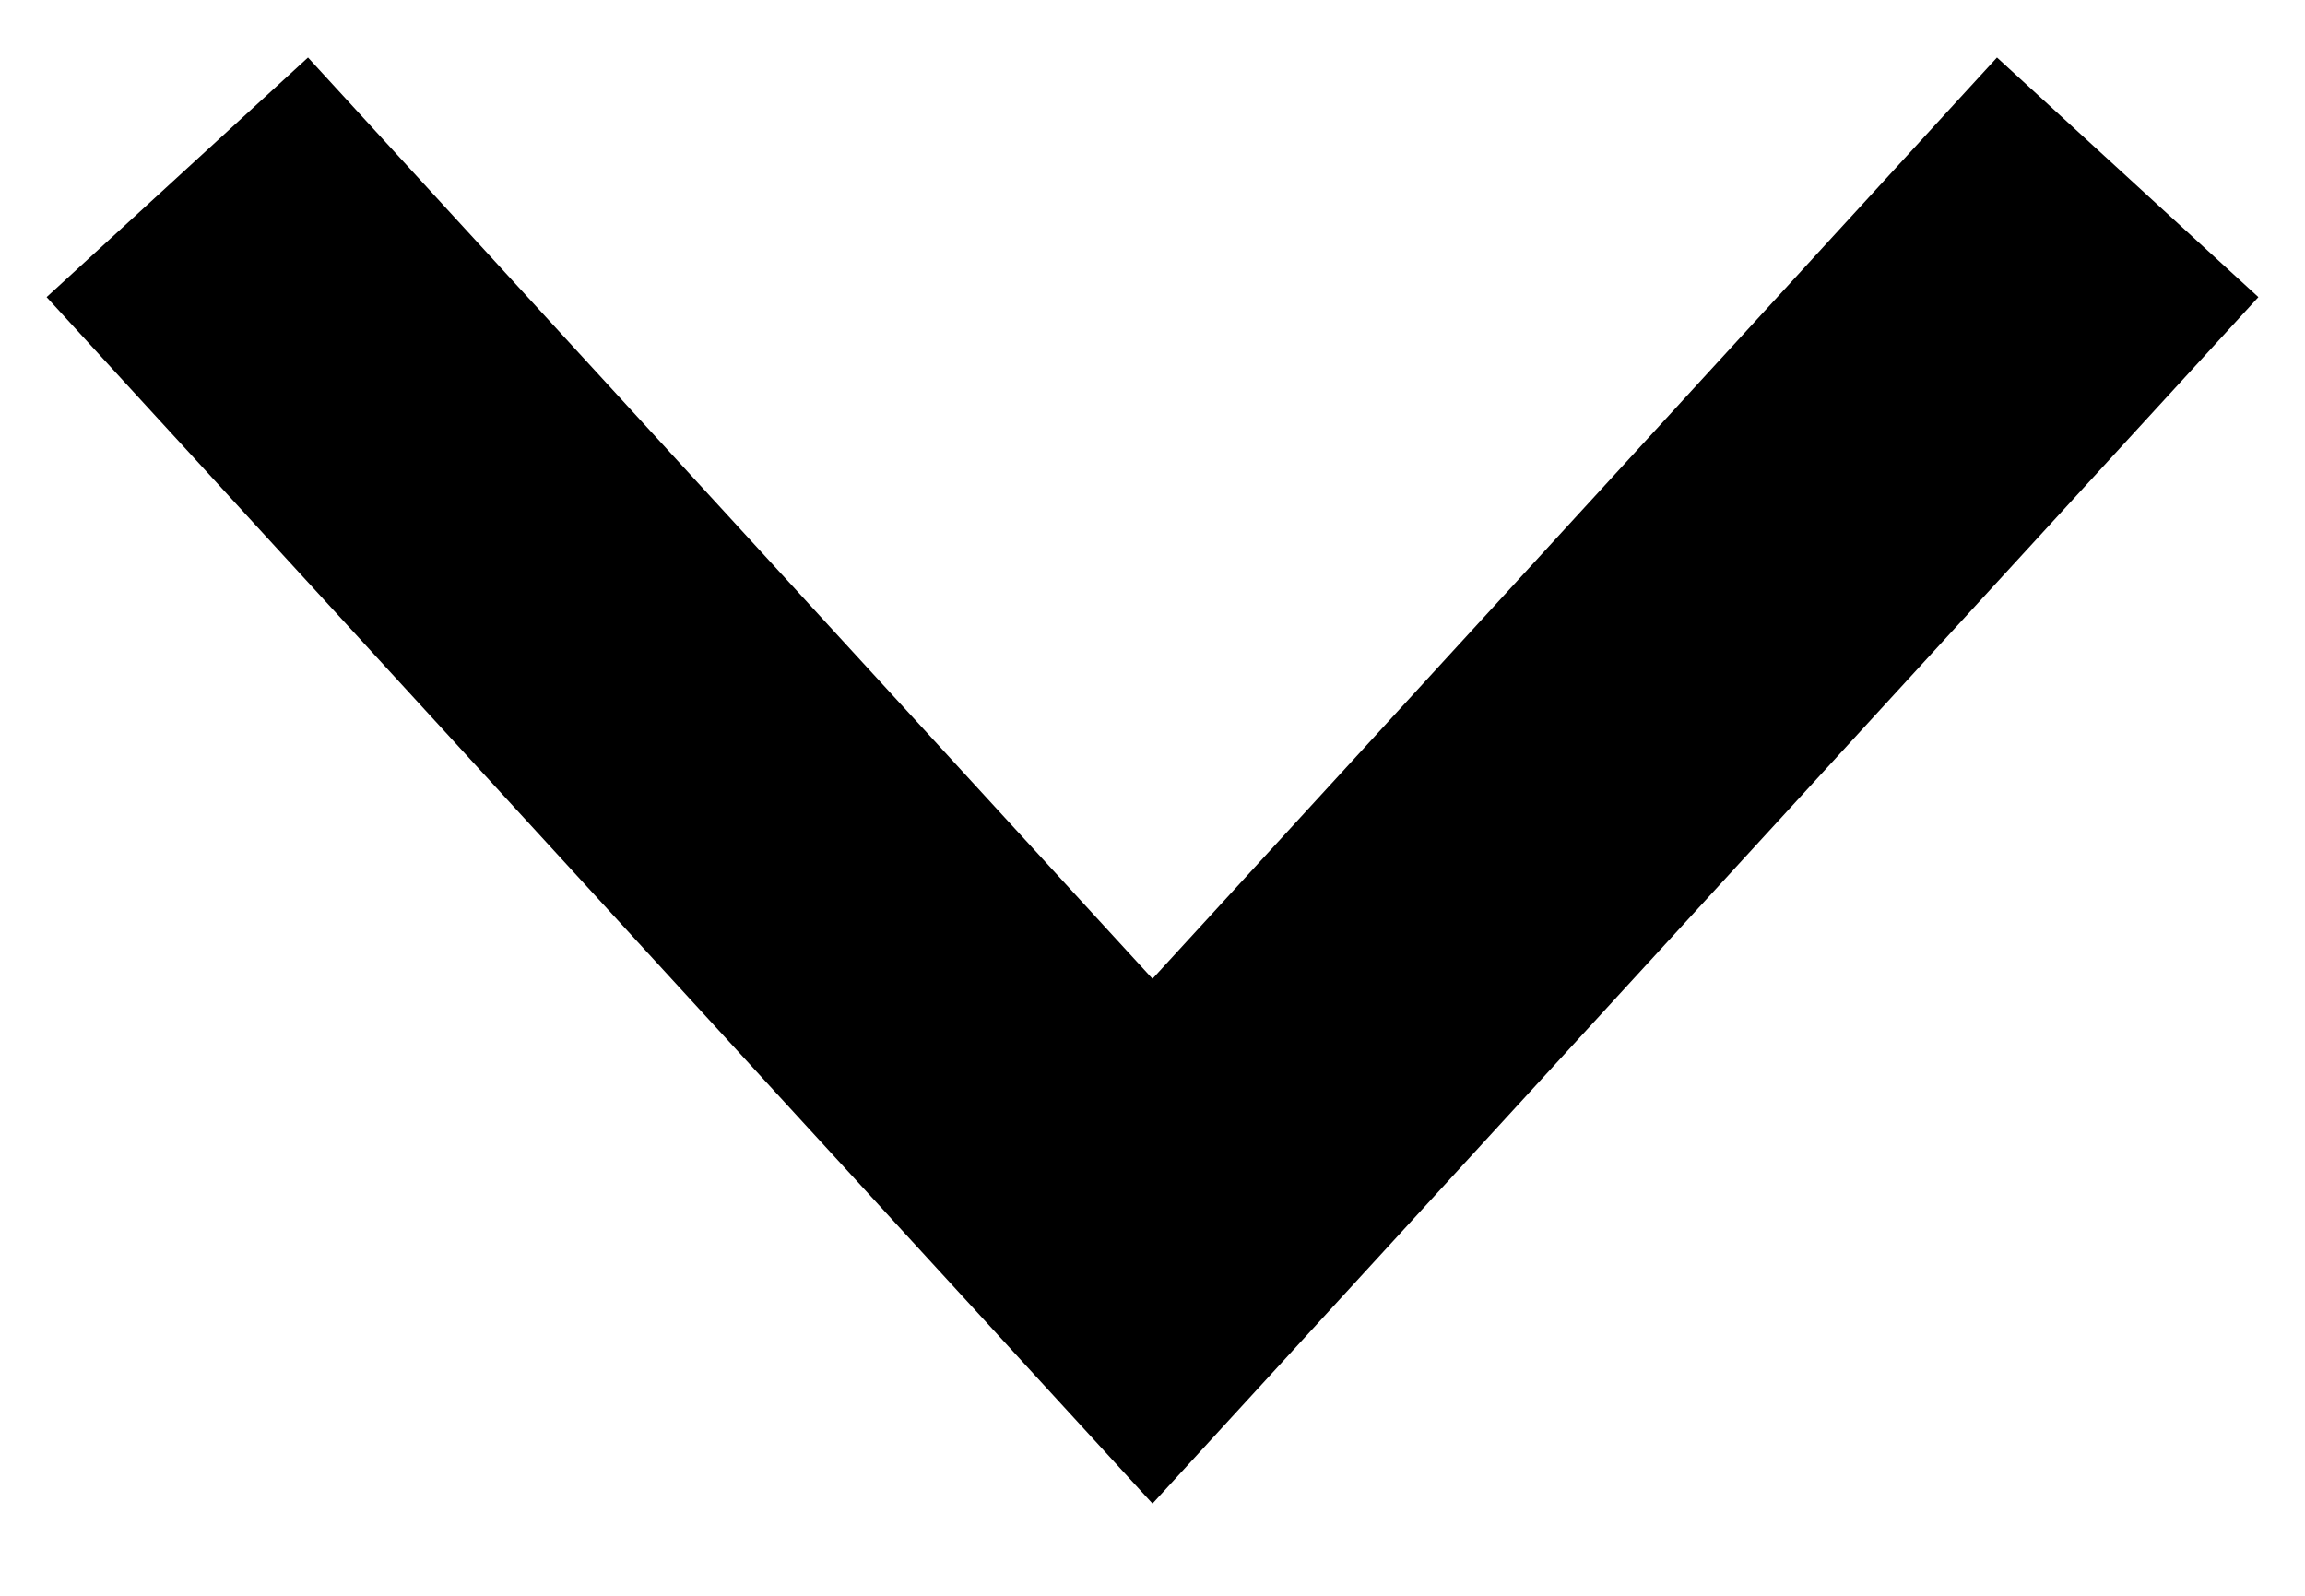 <?xml version="1.0" encoding="UTF-8"?>
<svg width="13px" height="9px" viewBox="0 0 13 9" version="1.1" xmlns="http://www.w3.org/2000/svg" xmlns:xlink="http://www.w3.org/1999/xlink">
    <!-- Generator: Sketch 57.1 (83088) - https://sketch.com -->
    <title>Path 2</title>
    <desc>Created with Sketch.</desc>
    <g id="Main-Pages" stroke="none" stroke-width="1" fill="none" fill-rule="evenodd">
        <g id="01-Home" transform="translate(-347, -1824)" stroke="#000000" stroke-width="2">
            <polyline id="Path-2" points="348 1825 353.5 1831 359 1825"></polyline>
        </g>
    </g>
</svg>